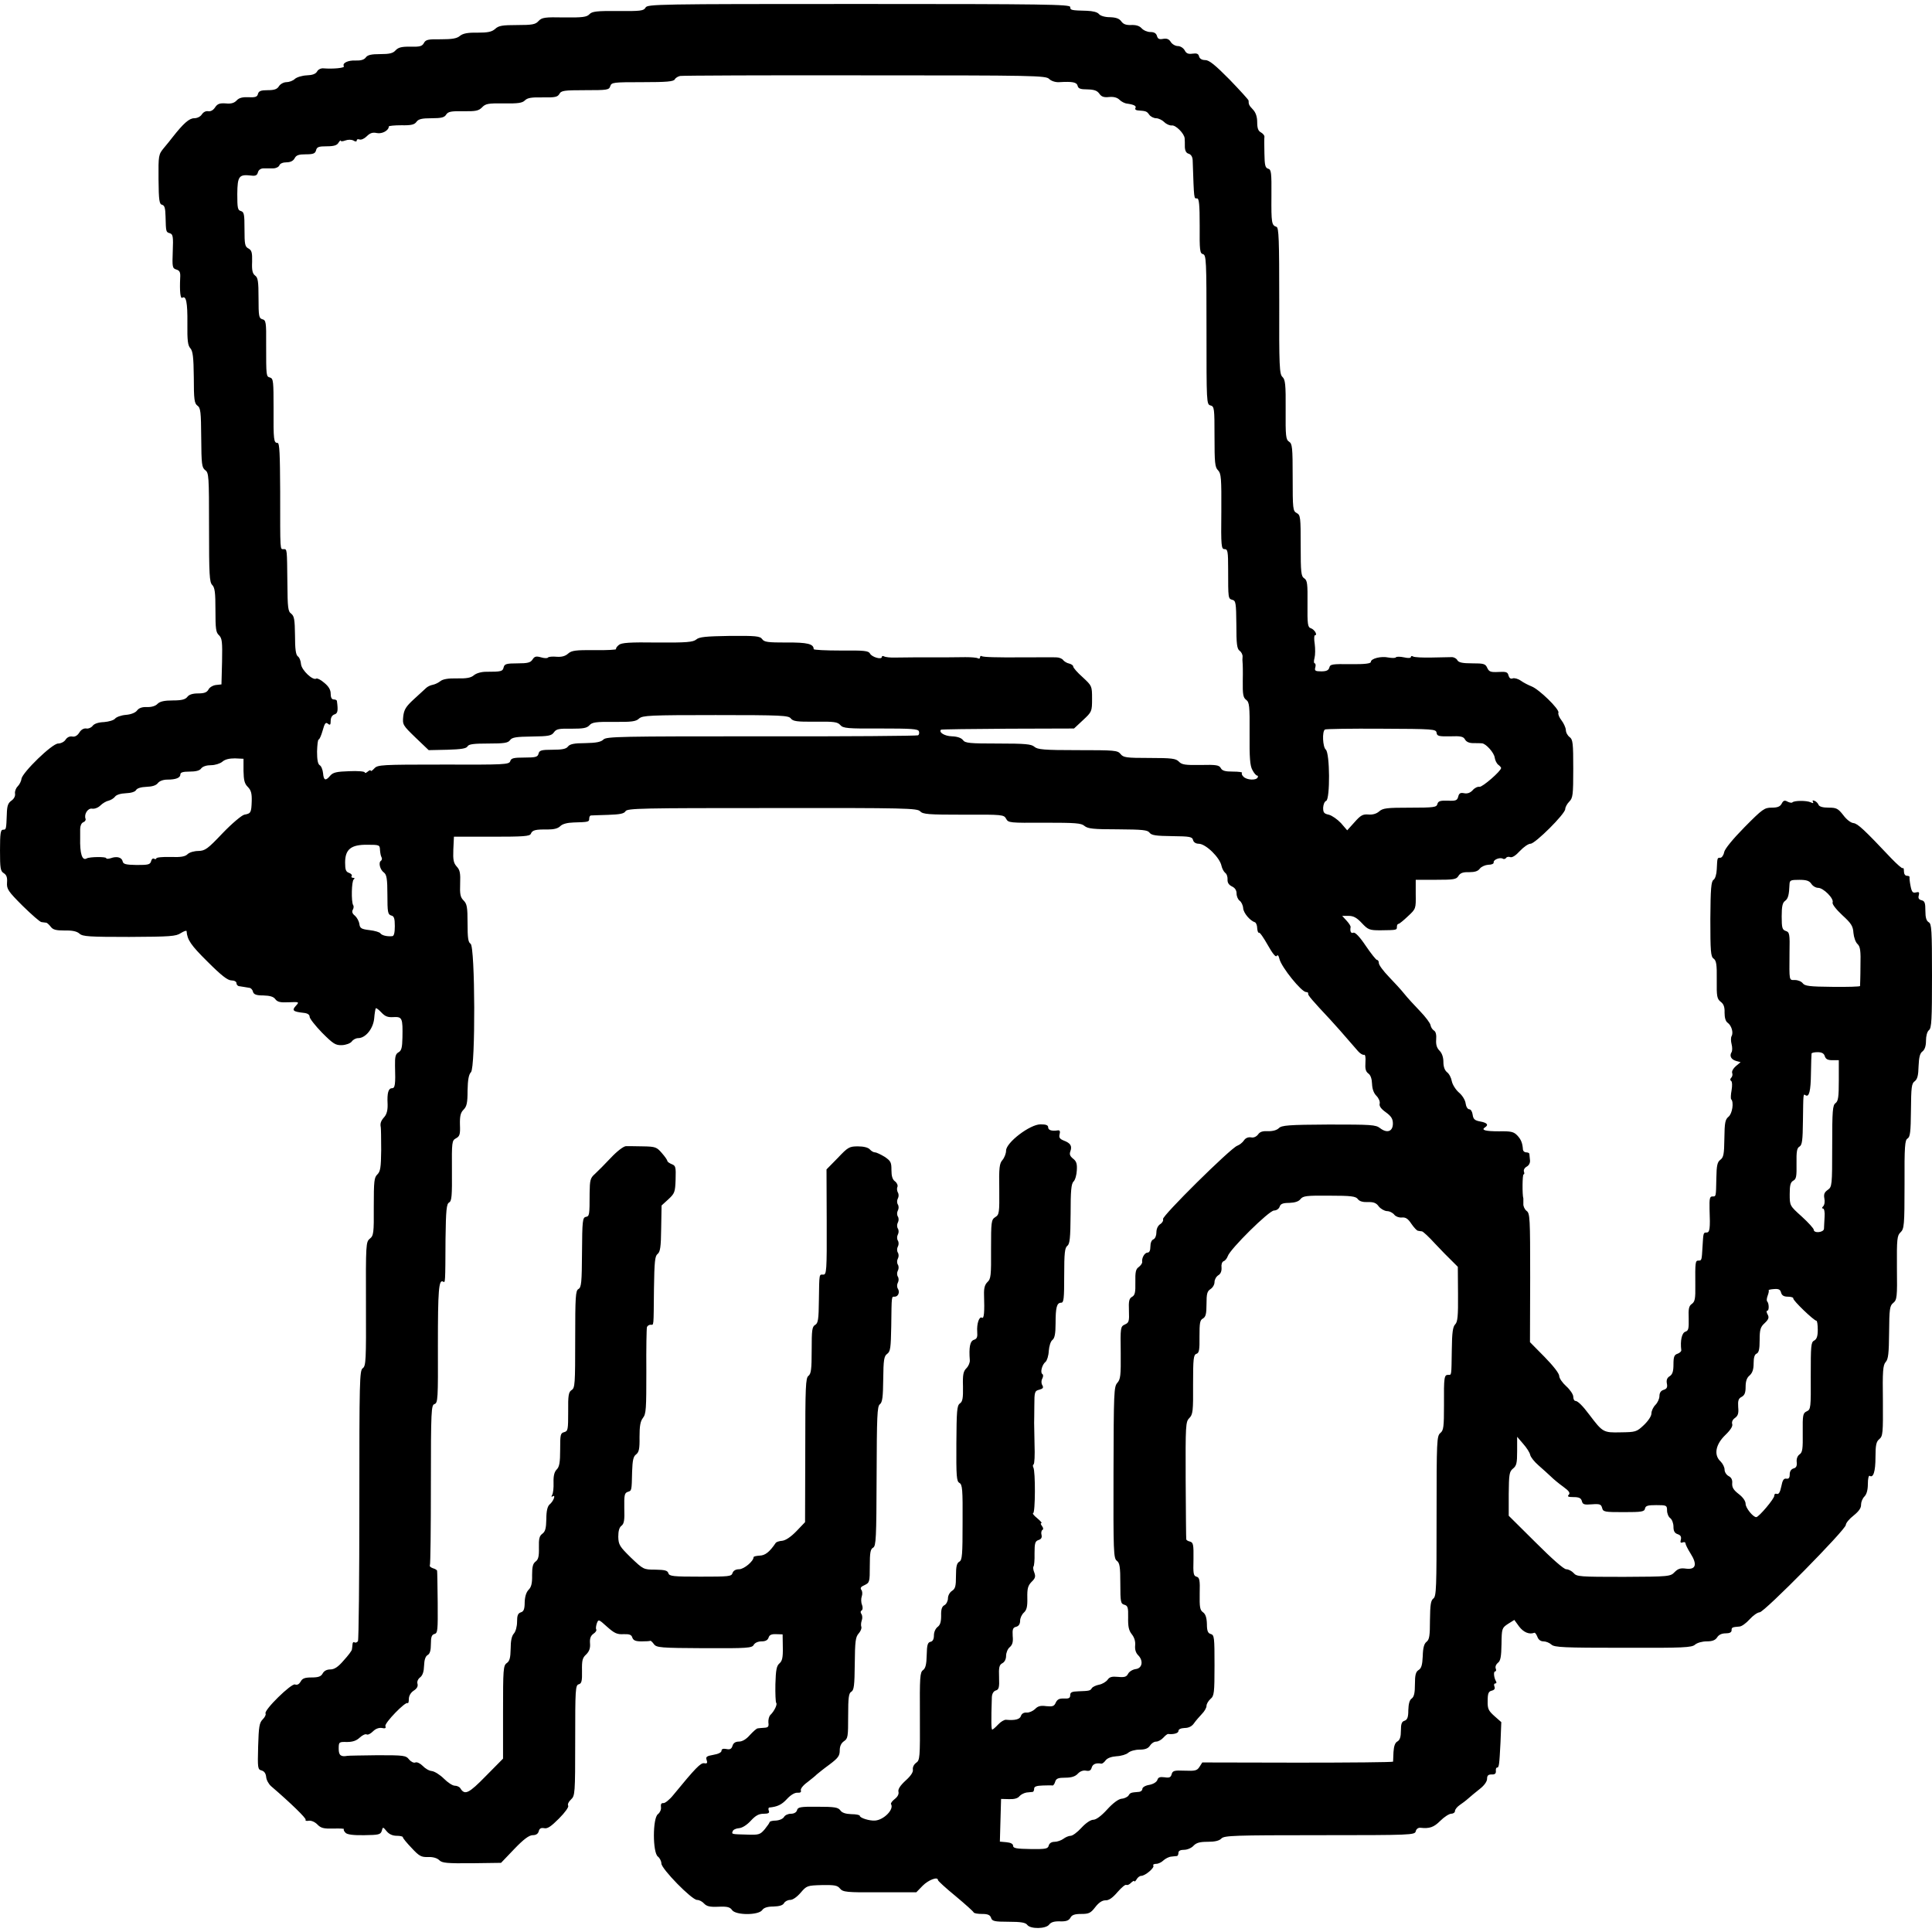 <?xml version="1.0" standalone="no"?>
<!DOCTYPE svg PUBLIC "-//W3C//DTD SVG 20010904//EN"
 "http://www.w3.org/TR/2001/REC-SVG-20010904/DTD/svg10.dtd">
<svg version="1.0" xmlns="http://www.w3.org/2000/svg"
 width="964pt" height="964pt" viewBox="0 0 964 964"
 preserveAspectRatio="xMidYMid meet">
<g transform="translate(0,964) scale(0.1,-0.1)"
fill="#000000" stroke="none">
<path d="M3221 9602 c-9 -16 -24 -18 -137 -17 -107 1 -130 -2 -143 -16 -13
-14 -34 -17 -125 -16 -98 2 -112 0 -129 -18 -15 -17 -31 -20 -107 -20 -73 0
-92 -3 -109 -19 -17 -15 -36 -19 -89 -19 -49 1 -72 -4 -87 -16 -15 -13 -38
-17 -95 -17 -65 1 -76 -2 -85 -19 -9 -16 -20 -19 -67 -18 -44 1 -61 -4 -74
-18 -13 -15 -31 -19 -77 -19 -44 0 -63 -4 -72 -17 -8 -11 -25 -16 -50 -15 -39
2 -69 -13 -59 -29 5 -8 -52 -14 -103 -10 -12 1 -26 -6 -31 -16 -7 -12 -23 -18
-51 -19 -23 -1 -50 -9 -60 -18 -9 -9 -29 -16 -42 -16 -13 0 -30 -9 -37 -20 -9
-15 -23 -20 -56 -20 -34 0 -45 -4 -49 -19 -3 -14 -13 -18 -47 -16 -30 1 -47
-3 -59 -16 -12 -13 -28 -18 -55 -15 -30 2 -41 -2 -53 -20 -9 -14 -22 -21 -34
-19 -12 2 -24 -4 -32 -16 -7 -11 -23 -19 -38 -19 -25 0 -54 -26 -109 -96 -8
-11 -27 -34 -42 -52 -27 -33 -28 -36 -27 -157 1 -106 4 -124 18 -127 12 -3 16
-16 17 -58 2 -79 2 -78 22 -84 15 -5 17 -17 14 -90 -3 -78 -2 -85 18 -91 17
-5 21 -14 19 -43 -3 -65 1 -103 10 -98 20 13 27 -24 26 -127 -1 -86 2 -111 15
-125 12 -14 16 -43 17 -145 0 -111 3 -130 18 -141 16 -11 18 -31 19 -160 1
-133 3 -149 20 -162 18 -13 19 -29 19 -285 0 -236 2 -274 16 -288 13 -13 16
-38 16 -125 0 -93 2 -112 18 -126 15 -15 17 -32 15 -131 l-3 -114 -28 -3 c-15
-2 -32 -12 -37 -23 -8 -14 -21 -19 -52 -19 -27 0 -45 -6 -53 -17 -10 -13 -28
-18 -72 -18 -43 0 -65 -5 -77 -17 -10 -11 -31 -17 -53 -16 -24 1 -40 -5 -49
-17 -8 -11 -30 -20 -56 -22 -24 -2 -48 -11 -54 -19 -7 -8 -31 -15 -55 -17 -28
-1 -49 -8 -57 -19 -7 -9 -21 -15 -31 -13 -12 2 -26 -5 -35 -20 -10 -16 -23
-23 -36 -20 -13 2 -25 -4 -33 -16 -6 -10 -23 -19 -37 -19 -30 0 -177 -143
-183 -176 -1 -12 -10 -29 -19 -38 -9 -9 -15 -25 -13 -36 2 -12 -5 -26 -18 -35
-17 -12 -22 -26 -23 -67 -3 -77 -3 -78 -19 -78 -12 0 -15 -18 -15 -103 0 -89
2 -104 19 -114 14 -9 18 -22 16 -47 -2 -32 5 -43 78 -116 45 -44 87 -81 94
-81 7 -1 17 -2 23 -3 5 0 15 -10 23 -20 11 -15 26 -19 70 -19 38 1 61 -4 74
-16 16 -14 48 -16 248 -16 205 1 233 3 257 19 16 10 28 14 29 10 3 -43 21 -70
104 -152 70 -70 101 -94 120 -94 14 0 25 -6 25 -14 0 -8 7 -15 15 -15 8 -1 20
-3 25 -4 6 -1 16 -3 24 -4 7 0 16 -9 18 -19 4 -14 16 -19 52 -19 33 -1 51 -6
60 -19 11 -14 25 -17 67 -15 53 2 53 2 35 -18 -21 -23 -14 -29 40 -35 19 -2
29 -9 29 -20 0 -8 28 -44 62 -79 56 -56 67 -63 99 -62 21 1 42 9 49 18 7 10
21 17 32 17 37 0 75 47 80 98 2 25 6 48 8 51 3 2 15 -7 28 -21 19 -20 32 -25
61 -23 43 2 46 -5 44 -103 -1 -50 -5 -65 -20 -73 -14 -8 -18 -21 -17 -67 3
-94 0 -112 -15 -112 -18 0 -25 -23 -22 -79 1 -29 -4 -50 -16 -64 -18 -20 -22
-33 -18 -52 1 -5 2 -57 2 -114 -1 -87 -4 -106 -19 -121 -16 -15 -18 -33 -18
-161 1 -133 -1 -145 -20 -160 -19 -16 -20 -26 -19 -325 1 -281 0 -310 -16
-321 -16 -11 -17 -62 -17 -681 0 -368 -3 -674 -7 -681 -4 -6 -12 -9 -17 -6 -5
4 -10 -1 -10 -9 -1 -9 -2 -21 -3 -26 0 -6 -19 -31 -41 -55 -28 -33 -47 -45
-67 -45 -17 0 -31 -7 -38 -20 -8 -15 -21 -20 -55 -20 -35 0 -47 -5 -55 -21 -8
-13 -17 -18 -28 -14 -18 7 -157 -129 -147 -145 3 -5 -3 -18 -14 -29 -17 -17
-20 -36 -23 -135 -3 -109 -2 -115 17 -120 14 -4 21 -15 23 -32 1 -15 12 -35
24 -46 98 -84 177 -161 173 -168 -3 -5 4 -7 15 -5 12 2 30 -5 43 -18 18 -19
32 -22 80 -21 32 1 56 0 53 -3 -3 -3 1 -11 8 -18 8 -9 40 -13 94 -12 72 1 81
3 87 22 5 20 6 20 24 -2 12 -15 30 -23 50 -23 17 0 31 -3 31 -7 0 -5 20 -29
44 -54 38 -41 48 -46 82 -45 24 1 45 -5 56 -16 14 -14 38 -16 162 -15 l146 2
66 69 c47 49 73 68 91 69 17 0 27 6 31 19 3 14 11 19 27 16 17 -4 35 9 74 48
30 30 50 58 46 64 -4 7 2 20 14 31 20 19 21 28 21 295 0 254 1 276 18 280 14
4 17 16 16 67 -1 52 2 65 21 82 15 15 21 31 19 55 -2 24 3 38 17 48 11 7 17
17 14 22 -3 4 -1 18 3 30 8 21 9 21 51 -17 36 -32 50 -39 82 -37 30 1 40 -3
44 -17 5 -14 16 -19 46 -19 21 0 41 1 44 3 2 1 10 -6 18 -17 13 -17 31 -19
251 -20 217 -1 239 1 247 17 6 10 21 17 39 17 19 0 31 6 35 19 4 13 14 18 38
17 l32 -1 1 -65 c1 -51 -3 -68 -17 -80 -14 -12 -18 -32 -20 -103 -1 -48 1 -90
4 -94 7 -6 -9 -41 -29 -60 -7 -7 -11 -24 -10 -38 3 -20 -1 -25 -20 -26 -13 -1
-28 -2 -33 -3 -6 0 -23 -16 -39 -33 -18 -21 -38 -33 -55 -33 -17 0 -28 -7 -32
-21 -5 -16 -13 -20 -31 -16 -16 3 -24 0 -24 -9 0 -8 -16 -16 -40 -20 -34 -6
-40 -10 -34 -26 5 -15 2 -19 -12 -16 -18 3 -44 -24 -154 -158 -19 -24 -42 -42
-50 -41 -10 1 -14 -5 -12 -20 2 -12 -5 -27 -15 -35 -27 -19 -27 -193 0 -212 9
-7 17 -23 17 -34 0 -27 152 -182 178 -182 11 0 26 -8 35 -18 13 -14 29 -18 72
-16 44 2 58 -2 68 -17 19 -26 131 -26 150 0 8 12 26 18 56 18 30 1 47 6 53 17
5 9 19 16 31 16 13 0 34 15 52 36 30 35 33 36 105 38 63 1 78 -1 91 -17 15
-18 31 -20 198 -19 l183 0 32 33 c29 29 76 47 76 28 0 -4 39 -40 88 -80 48
-40 89 -77 90 -81 2 -5 21 -8 42 -8 29 0 40 -5 45 -19 5 -17 16 -20 88 -20 61
0 85 -4 93 -16 16 -21 93 -20 109 2 9 12 26 17 54 16 31 -1 44 4 52 18 7 14
21 19 54 19 38 0 47 4 70 34 17 22 34 34 51 34 17 -1 36 13 60 41 20 23 39 39
44 36 5 -3 16 2 24 11 9 8 16 12 16 7 0 -4 5 0 11 9 5 10 16 18 23 18 20 0 67
40 61 51 -4 5 3 9 14 9 11 0 27 8 36 17 10 9 27 18 39 19 11 1 24 3 29 3 4 1
7 8 7 16 0 10 10 15 28 15 16 0 37 9 47 20 14 15 31 20 71 20 36 0 58 5 69 17
15 14 63 16 490 16 457 0 474 1 479 19 2 11 12 19 23 18 46 -5 67 2 100 35 19
19 44 35 54 35 10 0 19 6 19 14 0 7 10 20 23 29 12 8 32 23 43 33 12 11 38 32
58 48 22 17 36 37 36 50 0 17 6 22 23 22 15 -1 22 4 21 17 -1 9 1 17 5 17 11
0 12 12 18 126 l4 101 -34 30 c-30 27 -35 36 -34 76 0 37 4 47 20 51 13 3 18
10 14 20 -4 9 -2 16 4 16 6 0 7 4 4 10 -11 18 -14 50 -5 50 5 0 7 7 3 15 -3 9
2 21 11 28 13 9 17 31 18 93 1 78 2 81 32 101 l32 20 24 -33 c22 -29 51 -41
76 -31 4 1 10 -8 15 -20 5 -15 17 -23 30 -23 13 0 30 -7 40 -16 15 -14 62 -16
358 -16 303 -1 343 1 359 16 11 9 35 16 58 16 28 0 43 6 52 20 8 13 23 20 42
20 20 0 30 5 30 15 0 15 3 16 39 19 11 0 34 17 51 36 17 19 40 35 50 35 23 0
430 413 430 436 0 9 17 30 39 47 26 21 38 38 37 54 0 13 7 31 17 41 11 11 17
33 17 63 0 25 4 43 9 40 18 -12 29 21 29 93 0 61 4 78 19 90 18 15 19 31 18
191 -2 148 0 178 14 194 13 14 16 44 17 148 1 117 3 133 21 147 18 15 20 28
18 175 -1 145 1 161 18 177 18 17 20 34 20 239 -1 191 2 222 15 229 13 8 16
32 17 141 1 115 3 134 19 145 13 10 18 29 19 75 2 46 7 65 20 74 11 9 17 27
17 53 0 24 6 46 15 53 13 10 15 53 15 271 0 229 -2 259 -16 267 -12 7 -17 23
-17 57 0 39 -3 49 -19 53 -14 3 -18 11 -14 24 4 16 1 19 -14 15 -16 -4 -21 2
-27 32 -4 20 -6 39 -5 44 1 4 -5 7 -13 7 -9 0 -15 9 -15 22 0 12 -2 19 -6 16
-3 -3 -28 19 -57 49 -136 144 -167 173 -189 176 -13 1 -35 18 -51 40 -26 33
-34 37 -73 37 -29 0 -46 5 -50 14 -3 8 -12 17 -20 20 -9 4 -12 2 -8 -5 4 -8 1
-8 -12 -2 -20 9 -82 9 -91 -1 -3 -3 -14 -1 -24 4 -14 8 -21 6 -29 -10 -8 -15
-21 -20 -50 -20 -36 0 -46 -7 -135 -97 -59 -60 -99 -109 -102 -125 -3 -16 -12
-28 -19 -28 -16 0 -15 1 -18 -58 -1 -25 -8 -47 -16 -52 -12 -8 -15 -44 -16
-195 0 -162 2 -188 16 -198 14 -10 17 -30 16 -106 -1 -83 1 -95 20 -110 15
-11 20 -27 19 -54 0 -25 5 -43 15 -50 20 -14 30 -50 20 -67 -4 -7 -4 -25 0
-40 4 -15 4 -33 0 -40 -12 -19 -2 -37 23 -44 l22 -6 -24 -20 c-13 -11 -21 -26
-18 -34 3 -7 1 -18 -5 -24 -6 -6 -6 -12 0 -16 5 -3 6 -22 2 -46 -4 -21 -5 -42
-2 -45 14 -14 6 -71 -13 -87 -17 -14 -20 -29 -21 -109 -1 -78 -4 -94 -20 -106
-15 -11 -19 -28 -20 -91 -2 -96 -1 -92 -20 -92 -13 0 -15 -11 -14 -62 4 -101
1 -118 -15 -118 -16 0 -16 -1 -20 -70 -4 -69 -4 -70 -20 -70 -16 0 -17 -6 -16
-124 1 -66 -2 -81 -17 -92 -15 -10 -18 -24 -16 -73 1 -51 -1 -61 -17 -66 -17
-6 -26 -44 -20 -92 1 -6 -8 -14 -19 -18 -16 -5 -20 -15 -20 -53 0 -35 -5 -50
-19 -59 -13 -8 -17 -19 -14 -36 4 -19 0 -27 -16 -32 -14 -4 -21 -15 -21 -31 0
-13 -9 -33 -20 -44 -11 -11 -20 -30 -20 -43 0 -13 -16 -37 -38 -58 -36 -34
-41 -35 -116 -36 -86 -2 -89 0 -155 87 -35 47 -59 70 -71 70 -5 0 -10 9 -10
21 0 11 -16 35 -35 52 -19 17 -35 40 -35 51 0 13 -30 51 -73 95 l-73 74 1 321
c0 299 -1 322 -18 334 -10 8 -17 24 -16 35 0 12 0 24 0 27 -6 17 -5 120 1 120
4 0 5 6 2 14 -3 8 3 19 14 25 11 6 18 19 16 33 -1 13 -3 26 -3 31 -1 4 -8 7
-16 7 -8 0 -15 6 -16 13 -2 32 -9 51 -28 71 -18 19 -31 22 -92 21 -67 0 -91 6
-69 20 19 12 10 23 -24 29 -28 5 -35 12 -38 34 -2 15 -9 27 -17 27 -8 0 -16
13 -18 29 -2 17 -17 41 -34 55 -16 14 -32 40 -35 56 -3 17 -13 37 -24 45 -12
10 -18 28 -18 52 0 22 -7 43 -19 55 -14 14 -19 31 -17 56 2 23 -2 39 -10 44
-8 5 -16 16 -18 27 -1 10 -25 42 -53 71 -27 28 -63 67 -78 86 -15 19 -50 57
-77 85 -28 29 -50 59 -50 68 0 9 -4 16 -9 16 -5 0 -30 32 -56 70 -30 45 -53
69 -62 66 -12 -5 -18 6 -14 28 1 5 -8 19 -20 32 l-22 24 32 0 c24 0 41 -9 66
-36 31 -33 38 -36 92 -36 83 1 83 1 83 17 0 8 3 15 8 15 4 0 25 17 47 38 40
37 40 38 39 110 l0 72 101 0 c88 0 102 2 112 19 9 15 23 20 53 19 29 0 45 5
54 18 8 10 27 18 42 19 17 0 28 5 27 12 -3 13 32 27 46 18 5 -3 12 -1 16 4 3
6 13 7 21 4 10 -3 27 8 48 31 19 20 42 36 53 36 23 0 173 149 173 173 0 9 9
26 20 37 18 18 20 33 20 164 0 128 -2 146 -18 158 -10 7 -19 23 -19 36 -1 12
-11 34 -22 48 -11 14 -18 31 -15 38 6 17 -97 117 -134 131 -15 6 -39 18 -53
28 -14 10 -33 15 -41 12 -10 -4 -17 1 -21 14 -4 18 -12 20 -50 18 -39 -2 -47
1 -56 20 -9 21 -18 23 -75 23 -48 0 -67 4 -74 15 -4 9 -17 16 -28 16 -10 0
-55 -1 -100 -2 -45 -1 -86 1 -93 5 -6 4 -11 3 -11 -2 0 -6 -14 -7 -35 -2 -19
4 -37 4 -40 0 -3 -4 -19 -4 -37 -1 -37 8 -88 -5 -88 -22 0 -8 -31 -12 -101
-11 -91 1 -102 0 -106 -17 -4 -14 -15 -19 -40 -19 -30 0 -35 3 -30 20 3 11 1
20 -3 20 -5 0 -5 12 -1 27 4 15 4 46 1 70 -4 24 -3 43 1 43 15 0 -2 29 -20 35
-16 5 -18 19 -17 122 1 100 -1 117 -16 127 -16 10 -18 29 -18 163 0 142 -1
153 -20 163 -19 10 -20 21 -20 178 0 150 -2 168 -18 178 -16 10 -18 28 -17
159 1 127 -2 151 -16 164 -15 14 -17 52 -16 380 0 305 -2 366 -14 369 -24 8
-26 19 -25 154 1 117 -1 132 -16 136 -15 4 -18 17 -19 76 -1 39 -1 76 0 83 1
7 -7 16 -17 22 -14 7 -19 21 -19 51 0 27 -7 48 -21 63 -20 21 -22 26 -22 45 0
4 -43 51 -95 105 -72 73 -102 97 -121 97 -17 0 -28 7 -31 18 -3 14 -12 17 -33
14 -21 -3 -31 1 -39 17 -7 12 -22 21 -34 21 -12 0 -28 9 -35 20 -9 15 -20 19
-38 16 -20 -4 -27 0 -31 14 -4 14 -14 20 -33 20 -15 0 -34 8 -44 19 -11 12
-28 17 -52 16 -25 -1 -39 4 -49 18 -10 14 -26 20 -57 21 -25 0 -48 7 -55 16
-7 9 -30 15 -60 16 -79 2 -83 3 -83 19 0 13 -124 15 -1055 15 -1006 0 -1055
-1 -1064 -18z m2014 -356 c10 -10 31 -17 49 -16 68 4 88 0 93 -18 3 -14 14
-18 49 -18 34 -1 48 -6 59 -21 11 -16 23 -20 50 -17 23 2 40 -3 51 -14 9 -9
26 -18 38 -19 35 -5 48 -12 41 -23 -3 -5 3 -11 14 -11 39 -3 43 -4 55 -21 7
-10 23 -18 35 -18 11 0 30 -9 40 -19 11 -11 28 -18 38 -17 19 3 62 -40 64 -64
1 -8 1 -28 1 -44 1 -19 7 -30 19 -33 12 -4 19 -15 20 -32 7 -203 6 -191 22
-191 10 0 13 -31 13 -137 -1 -122 1 -137 16 -141 17 -4 18 -30 18 -377 0 -364
0 -373 20 -378 19 -5 20 -14 20 -156 0 -130 2 -153 18 -168 15 -16 17 -39 16
-205 -2 -174 0 -188 16 -188 16 0 18 -11 18 -102 0 -145 0 -145 21 -151 17 -4
19 -15 20 -123 0 -97 3 -121 16 -131 9 -6 16 -20 15 -30 -1 -10 -1 -22 0 -28
1 -5 2 -47 1 -92 -1 -68 2 -84 17 -95 16 -12 18 -30 17 -168 -1 -121 2 -161
14 -182 8 -16 19 -28 24 -28 4 0 5 -4 2 -10 -9 -15 -54 -12 -70 4 -8 7 -11 16
-8 20 4 3 -17 6 -45 6 -39 0 -54 4 -61 18 -8 14 -22 17 -100 15 -77 -1 -94 1
-109 17 -15 15 -34 18 -146 18 -117 0 -131 2 -145 20 -15 18 -29 19 -214 19
-169 0 -200 3 -216 17 -15 13 -44 16 -181 16 -142 0 -164 2 -175 17 -8 11 -28
18 -55 19 -37 1 -67 20 -55 33 3 2 153 4 335 5 l329 1 45 42 c44 41 45 43 45
107 0 64 -1 64 -47 107 -26 23 -47 47 -47 53 0 6 -9 12 -20 15 -11 2 -24 10
-30 17 -5 8 -21 14 -35 14 -22 1 -95 0 -135 0 -8 0 -22 0 -30 0 -136 -1 -198
1 -207 6 -4 3 -8 0 -8 -6 0 -6 -5 -8 -10 -5 -6 4 -34 6 -63 6 -29 0 -73 -1
-99 -1 -27 0 -55 0 -63 0 -8 0 -22 0 -30 0 -8 0 -36 0 -62 0 -27 0 -69 -1 -95
-1 -25 -1 -51 2 -57 6 -6 3 -11 2 -11 -3 0 -15 -50 -1 -59 17 -8 14 -29 16
-145 15 -75 0 -136 3 -136 7 0 26 -31 34 -136 33 -92 0 -111 2 -121 17 -11 15
-31 17 -162 16 -120 -2 -152 -5 -167 -18 -16 -13 -47 -16 -194 -15 -138 2
-179 -1 -192 -12 -10 -8 -16 -17 -14 -21 2 -3 -46 -6 -107 -5 -95 1 -115 -2
-132 -17 -14 -13 -33 -18 -58 -16 -21 2 -40 0 -43 -4 -2 -4 -18 -4 -34 1 -25
7 -33 5 -43 -11 -10 -15 -23 -19 -75 -19 -55 0 -65 -3 -69 -20 -5 -20 -11 -22
-88 -22 -23 0 -48 -7 -60 -17 -15 -13 -36 -17 -85 -16 -45 1 -71 -4 -83 -14
-10 -8 -27 -16 -38 -18 -11 -2 -26 -9 -33 -16 -7 -6 -34 -32 -61 -56 -39 -36
-49 -51 -53 -86 -4 -41 -2 -44 61 -105 l66 -63 93 2 c69 2 95 6 101 17 6 11
31 14 104 14 79 0 98 3 108 17 10 14 31 17 109 18 84 1 98 4 110 21 12 17 25
19 88 18 58 0 76 3 89 17 13 15 32 18 122 17 89 -1 111 2 126 17 18 15 51 17
382 17 330 0 364 -2 375 -17 11 -14 30 -17 122 -16 93 1 111 -1 125 -17 14
-16 35 -18 201 -17 153 0 187 -2 191 -14 3 -8 1 -17 -4 -20 -5 -3 -357 -6
-781 -5 -706 0 -774 -1 -789 -16 -12 -12 -35 -17 -91 -18 -56 0 -77 -5 -86
-17 -9 -12 -29 -16 -77 -16 -56 0 -66 -3 -70 -20 -4 -16 -14 -19 -70 -19 -54
0 -67 -3 -71 -18 -6 -17 -28 -18 -333 -17 -311 0 -328 -1 -345 -19 -10 -11
-18 -16 -18 -12 0 5 -7 3 -15 -4 -8 -7 -15 -9 -15 -4 0 5 -35 8 -77 6 -63 -2
-81 -6 -95 -22 -23 -28 -33 -25 -36 12 -2 18 -9 36 -17 40 -9 6 -13 27 -13 68
1 33 4 60 8 60 4 0 13 20 20 45 10 36 15 43 26 34 11 -9 14 -6 14 14 0 16 7
28 18 32 17 5 20 17 13 68 -1 4 -8 7 -16 7 -10 0 -15 10 -15 29 0 19 -10 36
-32 54 -17 15 -35 24 -40 21 -17 -11 -73 42 -76 72 -1 16 -8 34 -16 39 -10 8
-14 36 -14 105 -1 79 -4 96 -19 108 -16 11 -18 30 -19 150 -2 176 -1 172 -19
172 -18 0 -17 -17 -17 288 -1 188 -3 242 -13 242 -19 0 -21 13 -20 173 0 132
-1 148 -17 153 -20 6 -20 3 -20 168 1 108 -1 119 -19 123 -17 5 -19 15 -19
106 0 83 -3 102 -17 112 -13 10 -17 26 -15 69 1 46 -2 57 -18 66 -18 9 -20 21
-20 96 0 75 -2 86 -18 91 -16 4 -18 15 -18 85 1 89 8 99 69 92 22 -3 30 1 34
16 3 12 14 20 29 20 13 0 35 0 48 0 13 0 27 7 30 15 3 9 18 15 35 15 20 0 34
7 41 20 8 16 21 20 56 20 37 0 47 4 51 20 4 17 14 20 54 20 35 0 51 5 58 18 6
9 11 14 11 10 0 -4 10 -4 23 1 14 5 30 5 40 0 11 -7 17 -6 17 0 0 6 6 8 14 5
8 -3 24 4 36 16 16 16 29 21 51 16 26 -5 59 13 59 33 0 3 28 6 63 6 49 -1 65
3 75 17 10 14 27 18 75 18 49 0 65 4 73 18 10 15 24 18 85 17 63 -1 77 2 94
19 18 19 31 21 109 20 71 -1 92 2 105 15 13 13 33 16 89 15 62 -1 74 2 83 17
9 17 23 19 129 19 110 0 119 1 125 20 6 19 15 20 160 20 121 0 156 3 162 14 4
8 17 15 27 17 11 2 426 4 922 3 844 0 903 -1 919 -18z m1933 -3262 c2 -17 11
-19 68 -18 53 2 66 -1 74 -16 7 -12 21 -18 42 -18 18 0 38 0 43 -1 20 -2 60
-47 63 -71 2 -14 10 -30 18 -36 8 -6 14 -13 14 -16 0 -15 -93 -96 -108 -94 -9
2 -25 -6 -34 -17 -12 -13 -26 -18 -42 -15 -19 4 -26 0 -30 -17 -5 -19 -12 -22
-52 -20 -38 1 -48 -2 -52 -17 -4 -16 -17 -18 -137 -18 -115 0 -135 -2 -154
-19 -14 -12 -33 -17 -54 -15 -27 2 -38 -4 -68 -38 l-37 -41 -31 36 c-18 19
-45 38 -61 42 -24 5 -28 11 -28 35 1 16 7 31 15 34 20 8 19 239 -2 256 -15 13
-19 90 -4 100 4 3 130 5 281 4 261 -1 273 -2 276 -20z m-5953 -190 c1 -47 5
-64 21 -80 17 -17 21 -33 20 -72 -2 -57 -4 -61 -37 -67 -13 -3 -62 -44 -108
-92 -75 -79 -87 -88 -121 -89 -21 0 -45 -7 -54 -16 -12 -12 -33 -16 -86 -14
-38 1 -70 -2 -70 -7 0 -4 -5 -5 -11 -2 -6 4 -13 -2 -15 -12 -5 -17 -14 -19
-72 -19 -54 1 -67 4 -70 18 -4 20 -29 27 -59 16 -13 -4 -23 -4 -23 0 0 8 -83
7 -97 -1 -23 -14 -35 23 -33 103 0 8 0 27 0 43 0 16 6 30 15 34 9 3 14 11 12
17 -9 23 11 55 33 51 12 -2 30 5 41 16 11 11 30 22 41 24 11 3 25 11 32 20 6
9 28 16 54 17 26 1 46 7 51 16 5 9 25 15 52 16 29 1 48 7 57 19 8 10 26 17 47
17 43 0 65 9 65 26 0 10 13 14 46 14 31 0 51 5 58 16 8 10 27 16 49 16 20 0
45 8 56 17 13 12 35 17 63 17 l43 -2 0 -60z m3376 -202 c14 -15 40 -17 217
-17 194 1 201 0 212 -20 11 -21 18 -21 192 -20 155 0 183 -2 199 -16 17 -14
44 -17 167 -17 123 -1 148 -3 158 -17 10 -13 32 -16 112 -17 89 -1 101 -3 105
-20 3 -11 14 -18 29 -18 35 -1 105 -69 113 -111 3 -13 11 -28 18 -34 8 -5 13
-21 12 -33 -1 -16 6 -27 22 -35 15 -7 23 -19 23 -35 0 -14 7 -30 15 -36 9 -6
17 -23 18 -38 2 -24 34 -62 59 -70 5 -2 11 -15 11 -30 1 -14 5 -24 9 -22 4 3
23 -25 44 -62 23 -41 39 -61 44 -54 5 8 10 2 14 -15 10 -41 110 -165 133 -165
7 0 12 -3 10 -8 -2 -7 20 -33 110 -129 28 -30 54 -60 140 -159 10 -11 23 -19
29 -17 6 2 9 -12 7 -38 -2 -31 1 -45 14 -55 12 -8 18 -27 19 -52 1 -25 8 -46
22 -60 11 -11 19 -29 16 -39 -3 -12 7 -26 31 -43 26 -19 35 -32 35 -56 0 -40
-29 -50 -64 -23 -22 17 -43 18 -256 18 -202 -1 -235 -4 -249 -18 -10 -10 -31
-16 -54 -15 -27 1 -41 -3 -50 -17 -9 -11 -22 -17 -35 -14 -14 2 -27 -3 -35
-15 -7 -11 -23 -23 -34 -27 -34 -13 -376 -351 -370 -366 3 -7 -4 -19 -14 -25
-12 -8 -19 -24 -19 -41 0 -16 -6 -31 -15 -35 -9 -3 -15 -18 -15 -36 0 -19 -5
-30 -14 -30 -15 0 -30 -27 -27 -47 1 -6 -7 -17 -17 -25 -15 -10 -18 -25 -17
-76 1 -51 -2 -65 -17 -73 -14 -8 -17 -21 -15 -69 2 -53 0 -60 -21 -69 -21 -10
-22 -15 -20 -141 1 -113 -1 -132 -17 -150 -17 -19 -18 -47 -19 -448 -1 -396 0
-428 17 -440 14 -11 17 -30 17 -114 0 -92 2 -100 20 -105 17 -5 20 -13 19 -63
-1 -45 3 -65 18 -84 13 -16 19 -36 17 -56 -2 -20 3 -37 15 -49 27 -27 21 -65
-12 -69 -15 -2 -32 -12 -38 -23 -8 -16 -18 -19 -50 -16 -31 3 -43 0 -53 -15
-8 -10 -26 -21 -42 -24 -16 -3 -32 -11 -36 -17 -8 -13 -11 -14 -68 -16 -32 -1
-40 -5 -40 -19 0 -15 -7 -18 -31 -17 -23 1 -33 -4 -41 -20 -8 -19 -16 -21 -48
-18 -28 4 -42 0 -56 -15 -11 -10 -29 -18 -41 -17 -14 1 -25 -5 -29 -17 -5 -17
-30 -23 -74 -19 -9 1 -27 -10 -40 -24 -13 -14 -26 -25 -29 -25 -5 0 -6 40 -2
162 1 17 8 29 19 33 16 4 19 15 17 66 -2 49 1 62 16 70 12 6 19 21 19 37 0 15
8 35 18 43 14 12 18 27 15 56 -2 34 1 42 17 46 13 3 20 14 20 30 0 13 8 31 19
41 14 13 18 30 17 73 -1 47 3 61 21 80 19 18 21 27 14 46 -6 14 -7 28 -4 31 3
3 6 32 5 65 0 52 3 61 20 67 13 4 18 12 15 25 -3 10 -1 22 4 25 6 3 5 11 -2
20 -6 8 -8 14 -3 14 5 0 -4 11 -21 25 -16 13 -25 24 -20 25 11 0 12 210 1 228
-3 6 -3 13 1 15 5 3 7 47 5 99 -1 51 -2 100 -2 108 0 8 1 48 1 87 0 69 2 73
25 79 18 5 22 10 15 22 -6 10 -6 23 0 34 5 10 5 19 0 22 -12 8 -1 48 16 61 7
6 15 30 16 54 2 24 9 48 18 55 11 8 16 30 16 82 0 81 6 104 28 104 13 0 15 21
15 136 0 112 3 139 16 148 12 10 15 38 16 159 0 115 3 151 15 162 8 8 15 33
16 56 2 32 -2 45 -19 58 -15 12 -19 22 -13 37 9 26 1 40 -33 53 -20 8 -25 15
-21 31 4 15 1 21 -8 20 -31 -5 -49 1 -49 15 0 11 -11 15 -38 15 -53 0 -172
-91 -172 -131 0 -14 -8 -35 -18 -47 -15 -17 -18 -38 -16 -146 1 -117 0 -127
-20 -139 -20 -13 -21 -23 -21 -161 1 -131 -1 -148 -18 -163 -13 -13 -18 -30
-17 -63 3 -87 0 -121 -10 -115 -14 9 -27 -30 -24 -70 2 -26 -1 -35 -16 -40
-20 -6 -26 -37 -21 -102 1 -11 -6 -29 -17 -40 -15 -15 -19 -31 -17 -91 1 -59
-2 -76 -16 -85 -14 -11 -16 -36 -17 -199 -1 -165 1 -189 15 -197 15 -8 17 -32
16 -196 0 -164 -2 -189 -16 -197 -13 -7 -17 -24 -17 -71 0 -51 -3 -64 -20 -75
-11 -7 -20 -23 -20 -37 0 -13 -8 -29 -17 -34 -13 -6 -18 -21 -17 -53 0 -31 -5
-47 -18 -56 -10 -8 -18 -25 -18 -42 0 -19 -6 -30 -17 -32 -14 -3 -18 -15 -19
-66 -1 -47 -6 -66 -18 -75 -16 -11 -17 -36 -16 -231 1 -207 0 -219 -19 -232
-11 -8 -18 -22 -16 -34 2 -12 -10 -31 -37 -55 -27 -25 -38 -43 -35 -55 3 -12
-4 -25 -18 -36 -13 -10 -22 -22 -19 -26 16 -26 -36 -79 -80 -82 -27 -2 -76 13
-76 24 0 4 -19 8 -42 8 -29 1 -47 7 -55 19 -11 15 -29 18 -113 18 -87 1 -99
-2 -103 -17 -3 -11 -15 -18 -31 -18 -14 0 -29 -7 -34 -16 -5 -9 -23 -17 -41
-18 -17 0 -31 -4 -31 -8 0 -3 -11 -19 -24 -35 -23 -27 -29 -29 -88 -27 -80 2
-78 2 -72 17 2 7 16 14 31 15 16 1 40 16 59 37 24 26 40 35 64 35 24 0 31 4
26 15 -3 8 -2 15 2 16 41 4 62 14 88 42 19 21 40 33 53 32 14 -1 20 3 17 11
-3 8 11 26 32 41 20 16 42 33 47 39 6 5 34 28 63 49 44 33 52 44 52 71 0 21 7
36 21 46 20 13 21 23 21 126 0 93 3 114 16 121 13 8 16 31 17 140 1 111 4 133
19 150 10 11 16 26 14 33 -3 7 -2 22 2 33 4 11 3 25 -2 32 -5 7 -5 14 1 17 6
4 7 16 2 29 -5 12 -5 31 -1 42 4 11 3 26 -2 32 -7 9 -3 16 16 24 25 12 26 16
26 95 0 67 3 85 17 92 14 9 16 45 17 357 1 300 3 348 16 358 13 10 16 36 17
125 1 97 4 116 20 127 16 12 18 30 20 137 2 157 1 148 17 148 18 0 27 23 16
40 -5 8 -5 21 0 30 5 9 5 22 0 30 -5 8 -5 21 0 30 5 9 5 22 0 30 -5 8 -5 21 0
30 5 9 5 22 0 30 -5 8 -5 21 0 30 5 9 5 22 0 30 -5 8 -5 21 0 30 5 9 5 22 0
30 -5 8 -5 21 0 30 5 9 5 22 0 30 -5 8 -5 21 0 30 5 9 5 22 0 30 -5 8 -5 21 0
30 5 9 5 22 0 30 -4 7 -6 20 -2 28 3 8 -3 21 -13 28 -12 9 -17 26 -17 56 0 38
-3 45 -34 66 -20 12 -41 22 -48 22 -8 0 -19 7 -26 15 -8 9 -30 15 -59 15 -43
0 -50 -4 -101 -58 l-56 -57 1 -262 c1 -246 -1 -263 -17 -263 -21 0 -20 11 -22
-128 -1 -96 -4 -115 -19 -123 -15 -9 -17 -26 -17 -126 0 -95 -3 -118 -16 -128
-14 -10 -16 -52 -16 -371 l-1 -359 -43 -45 c-28 -29 -54 -46 -71 -48 -15 -1
-29 -6 -32 -10 -31 -46 -53 -63 -80 -64 -17 -1 -31 -4 -31 -8 0 -20 -48 -60
-72 -60 -17 0 -29 -7 -33 -19 -5 -17 -18 -18 -160 -18 -137 0 -155 2 -160 17
-4 14 -18 17 -65 18 -59 0 -60 1 -122 60 -56 55 -62 64 -63 104 0 29 5 47 16
55 13 10 16 28 14 87 -1 66 1 76 17 82 20 6 20 4 22 101 2 57 6 76 20 86 14
11 18 27 17 86 0 56 4 79 17 96 16 20 17 46 17 231 -1 115 1 215 3 222 2 6 10
12 18 12 17 0 15 -17 17 178 2 138 5 165 18 175 13 10 17 34 18 127 l2 115 34
31 c31 29 34 35 36 99 2 62 0 69 -19 76 -12 5 -22 12 -22 16 0 4 -12 22 -28
40 -25 29 -32 32 -92 33 -36 1 -75 1 -87 1 -12 -1 -43 -24 -75 -58 -29 -31
-65 -67 -79 -80 -24 -21 -26 -31 -27 -96 0 -112 -1 -115 -19 -119 -16 -3 -18
-20 -19 -177 -1 -150 -3 -175 -18 -183 -14 -8 -16 -37 -16 -251 0 -222 -1
-243 -18 -253 -15 -10 -18 -26 -17 -108 0 -89 -1 -97 -20 -102 -19 -5 -20 -13
-20 -87 0 -64 -4 -86 -17 -99 -12 -12 -17 -32 -16 -65 1 -27 -2 -55 -7 -62 -5
-10 -4 -12 3 -7 17 10 3 -26 -16 -41 -10 -9 -16 -32 -16 -72 -1 -47 -5 -63
-20 -74 -15 -11 -18 -25 -17 -70 1 -43 -3 -59 -17 -69 -13 -10 -17 -26 -17
-67 1 -41 -4 -60 -17 -73 -12 -12 -19 -34 -20 -63 0 -34 -5 -46 -19 -50 -15
-5 -19 -16 -19 -47 0 -24 -7 -49 -16 -59 -11 -12 -16 -37 -16 -76 -1 -45 -5
-61 -19 -71 -18 -12 -19 -31 -19 -245 l0 -232 -86 -87 c-85 -87 -105 -97 -127
-61 -4 7 -17 13 -28 13 -11 0 -35 16 -54 35 -19 19 -46 36 -60 38 -14 1 -34
13 -46 26 -12 12 -28 20 -36 17 -8 -4 -22 3 -32 15 -16 20 -26 21 -157 21 -77
-1 -145 -2 -150 -3 -33 -6 -44 2 -44 35 0 34 1 35 41 34 28 0 47 6 64 22 13
12 28 19 34 16 6 -4 20 3 32 15 13 13 29 19 44 17 17 -4 22 -1 18 9 -6 15 101
125 111 115 3 -3 6 6 6 20 0 16 9 32 24 42 16 10 23 22 19 35 -3 11 3 24 14
32 12 10 18 28 19 58 1 29 7 47 18 53 11 6 16 23 16 54 0 36 4 47 18 51 16 4
17 18 16 156 -1 84 -2 155 -3 159 0 4 -10 10 -21 13 -11 4 -18 10 -15 15 3 5
5 187 5 404 0 371 2 395 18 400 17 6 18 25 17 294 0 273 4 330 26 317 11 -7
11 -9 12 213 2 145 5 175 18 182 13 7 15 33 14 159 -1 143 0 150 20 161 19 10
22 20 20 68 -1 43 3 60 18 75 16 16 20 34 20 95 1 54 6 81 17 92 23 23 21 628
-2 641 -12 7 -15 29 -15 102 0 81 -3 97 -20 114 -16 16 -19 31 -17 84 2 52 -1
68 -17 85 -16 18 -19 33 -17 85 l3 64 189 0 c159 0 190 2 195 15 7 18 23 22
83 21 32 0 52 5 64 17 11 11 35 17 66 18 75 2 78 3 78 19 0 8 3 15 8 16 4 0
42 2 86 3 59 2 80 6 87 18 8 15 81 16 731 16 669 1 724 -1 739 -16z m-2695
-193 c1 -14 4 -31 8 -37 3 -6 2 -13 -3 -17 -14 -8 -5 -45 15 -59 13 -10 17
-31 17 -111 0 -86 2 -98 19 -103 14 -3 18 -14 18 -53 0 -32 -4 -49 -12 -50
-27 -3 -53 4 -60 14 -4 6 -28 13 -54 16 -41 5 -48 9 -51 31 -2 14 -12 32 -22
41 -13 10 -16 20 -11 29 5 8 6 19 2 24 -10 17 -8 120 3 128 6 5 5 8 -3 8 -7 0
-11 4 -7 9 3 5 -3 12 -14 16 -15 5 -19 15 -19 51 0 66 29 90 111 89 60 0 62
-1 63 -26z m7142 -169 c7 -11 22 -20 34 -20 26 0 80 -54 72 -73 -3 -8 17 -34
48 -63 45 -41 54 -55 56 -89 2 -22 11 -47 20 -55 14 -13 17 -33 15 -111 0 -52
-2 -96 -2 -99 -1 -3 -62 -5 -138 -4 -114 1 -138 4 -148 18 -7 9 -24 16 -39 16
-30 0 -28 -8 -27 137 2 94 0 102 -19 108 -17 6 -20 15 -20 72 0 50 4 69 17 78
15 11 20 30 22 83 1 20 6 22 49 22 36 0 50 -5 60 -20z m67 -860 c5 -15 15 -20
38 -20 l32 0 0 -101 c0 -82 -3 -103 -16 -113 -15 -10 -17 -38 -17 -215 0 -197
-1 -203 -22 -218 -17 -12 -21 -22 -17 -43 3 -15 1 -32 -6 -39 -7 -7 -7 -11 -1
-11 6 0 10 -18 8 -42 -1 -24 -3 -50 -3 -59 -1 -19 -51 -24 -51 -5 0 6 -27 36
-60 66 -60 54 -60 54 -60 112 0 45 4 59 18 67 15 8 17 22 16 85 -1 61 2 78 15
85 13 8 16 31 17 128 2 138 1 136 13 128 18 -11 26 21 27 110 1 50 2 93 3 98
0 4 14 7 30 7 21 0 32 -6 36 -20z m-2330 -713 c8 -11 25 -16 50 -15 28 1 42
-4 54 -21 9 -12 28 -23 41 -24 14 0 30 -9 37 -18 7 -9 23 -15 37 -14 19 2 31
-5 48 -31 13 -19 28 -35 33 -35 6 -1 15 -3 20 -3 6 -1 35 -28 65 -61 30 -32
68 -71 85 -87 l29 -29 1 -136 c1 -110 -2 -139 -14 -151 -12 -12 -16 -41 -17
-126 -2 -136 -1 -126 -18 -126 -20 0 -22 -11 -21 -150 0 -110 -2 -127 -18
-140 -18 -15 -19 -37 -19 -415 0 -358 -1 -400 -16 -411 -13 -10 -16 -31 -17
-108 0 -78 -3 -97 -17 -108 -12 -9 -18 -30 -19 -72 -2 -44 -7 -61 -21 -69 -14
-9 -18 -25 -18 -71 0 -42 -4 -62 -16 -71 -11 -7 -16 -27 -17 -58 0 -36 -5 -48
-19 -53 -14 -4 -18 -16 -18 -49 0 -31 -5 -47 -17 -54 -12 -6 -18 -23 -20 -53
-1 -24 -2 -45 -2 -48 -1 -3 -215 -5 -476 -5 l-476 1 -14 -22 c-12 -19 -22 -21
-74 -19 -52 2 -60 0 -65 -18 -4 -15 -11 -19 -35 -15 -23 3 -32 0 -36 -13 -4
-11 -20 -21 -41 -25 -19 -3 -34 -12 -34 -20 0 -8 -9 -15 -20 -15 -37 -3 -41
-4 -49 -18 -5 -7 -20 -15 -35 -16 -16 -2 -43 -22 -72 -54 -29 -32 -55 -51 -69
-51 -13 0 -37 -16 -59 -40 -20 -22 -44 -40 -54 -40 -9 0 -26 -7 -36 -15 -11
-8 -31 -15 -44 -15 -15 0 -26 -7 -29 -18 -4 -17 -15 -19 -91 -18 -70 1 -87 4
-87 16 0 10 -12 16 -33 18 l-33 3 3 107 3 106 40 -1 c26 -1 44 4 52 15 7 8 23
16 35 18 13 1 26 3 31 3 4 1 7 8 7 16 0 11 12 15 43 16 23 1 45 1 49 0 4 0 10
8 13 19 5 16 15 20 50 20 31 0 50 6 63 20 11 12 27 18 41 15 17 -3 24 1 28 15
5 18 22 25 48 20 5 -1 15 7 22 17 9 11 28 18 54 20 23 1 49 9 58 17 10 9 35
16 57 16 28 0 43 6 52 20 7 11 20 20 31 20 10 0 26 9 36 20 9 10 20 19 24 18
27 -3 51 4 51 15 0 9 12 14 31 15 21 0 37 9 47 24 9 13 27 33 39 46 13 13 23
31 23 40 0 10 9 25 20 35 18 15 20 29 20 168 0 139 -1 151 -19 156 -14 4 -19
15 -19 50 -1 32 -7 49 -19 58 -16 11 -18 26 -17 93 2 69 -1 81 -16 85 -15 4
-17 15 -15 87 1 73 -1 83 -17 88 -10 2 -18 7 -19 11 -1 3 -2 137 -3 296 -1
274 0 291 18 309 18 18 20 35 19 168 0 129 2 148 17 153 13 4 16 19 15 86 0
68 2 82 17 90 14 8 18 23 18 72 0 51 3 64 20 75 11 7 20 22 20 35 0 12 8 27
19 34 12 7 17 21 16 38 -2 15 2 28 10 32 8 2 17 14 21 25 11 35 206 228 231
228 12 0 24 8 28 19 4 14 16 19 48 19 28 1 47 7 56 19 13 16 30 18 144 17 108
0 132 -3 142 -17z m2112 -467 c4 -14 14 -20 34 -20 16 0 28 -4 27 -9 -3 -9
102 -110 115 -111 4 0 7 -20 7 -45 0 -32 -5 -47 -18 -54 -16 -8 -17 -26 -17
-176 1 -160 0 -168 -20 -177 -19 -9 -21 -17 -20 -106 1 -81 -1 -99 -16 -109
-11 -8 -16 -23 -14 -39 2 -19 -3 -28 -16 -31 -12 -4 -19 -14 -19 -30 0 -17 -5
-23 -17 -21 -13 2 -19 -8 -25 -39 -6 -29 -13 -40 -22 -37 -8 3 -13 -1 -13 -9
2 -13 -77 -107 -90 -107 -16 0 -53 46 -53 66 0 14 -13 33 -34 49 -26 20 -34
33 -33 53 2 18 -4 30 -18 37 -11 6 -20 20 -20 32 0 12 -9 30 -20 41 -35 32
-25 85 24 132 27 26 38 45 34 55 -3 10 2 22 14 30 15 11 19 23 16 54 -2 32 1
43 17 51 15 8 20 21 20 50 0 28 6 46 20 57 14 13 20 30 20 61 0 29 5 44 15 48
11 5 15 22 15 68 0 52 4 65 25 84 20 19 23 28 15 43 -6 10 -7 19 -2 19 10 0 9
36 0 46 -4 3 -3 16 2 29 5 13 7 25 5 27 -2 2 10 5 26 6 24 2 32 -2 36 -18z
m-1252 -809 c2 -11 21 -35 42 -53 21 -18 49 -44 62 -56 13 -13 41 -36 62 -51
29 -21 35 -31 26 -40 -8 -8 -2 -11 25 -11 27 0 37 -5 41 -20 4 -17 12 -19 50
-16 40 3 46 0 51 -18 5 -20 12 -21 108 -21 90 0 103 2 106 18 3 14 14 17 56
17 51 0 54 -1 54 -27 0 -14 7 -32 16 -38 9 -7 16 -26 16 -43 0 -22 6 -32 21
-37 15 -5 19 -13 16 -27 -4 -14 -2 -18 9 -14 8 3 14 1 14 -5 0 -5 11 -28 25
-50 35 -55 27 -82 -22 -76 -28 4 -40 0 -57 -17 -21 -22 -26 -23 -254 -24 -219
0 -235 1 -250 19 -9 10 -26 19 -37 19 -12 0 -70 51 -153 134 l-134 133 0 109
c1 98 3 111 21 126 18 14 21 28 21 87 l0 72 30 -35 c17 -19 33 -44 35 -55z"/>
</g>
</svg>
